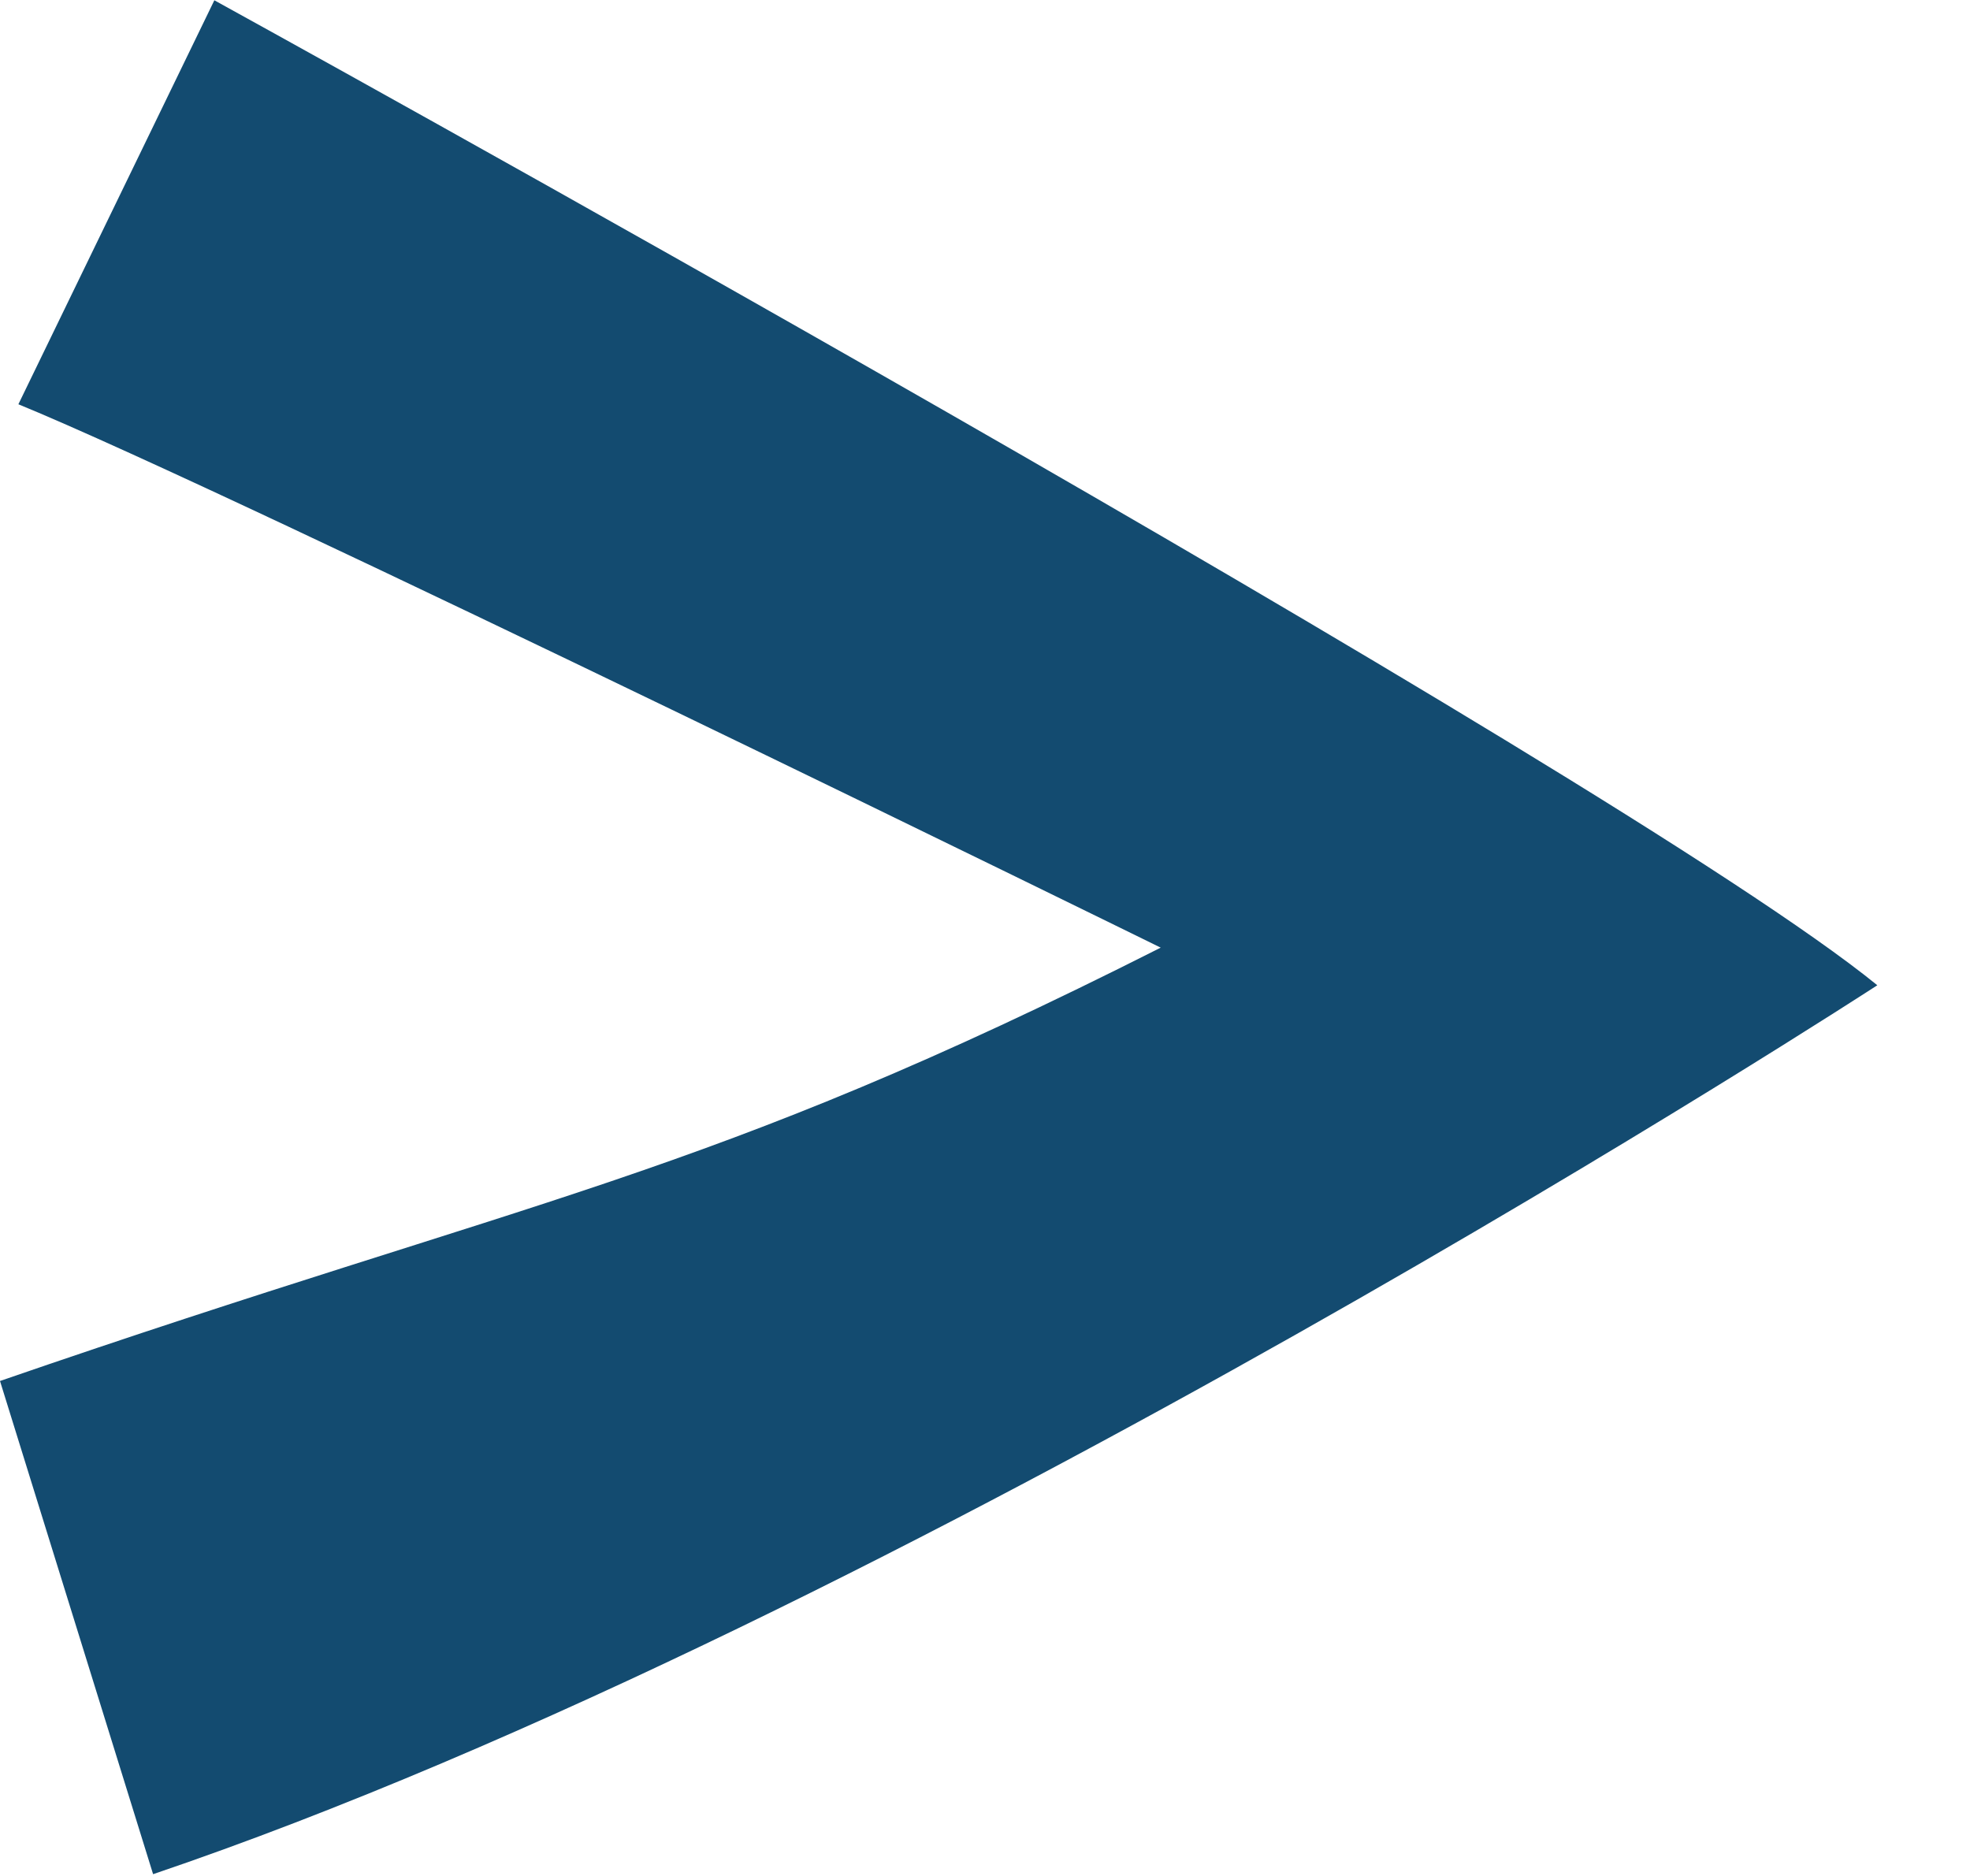 <svg width="21" height="20" viewBox="0 0 21 20" fill="none" xmlns="http://www.w3.org/2000/svg">
<path d="M2.285 0.003C2.285 0.003 17.204 8.215 20.012 10.504C20.012 10.504 9.598 17.281 1.632 19.981L0 14.723C5.746 12.739 7.476 12.578 12.373 10.103C12.373 10.103 2.514 5.259 0.196 4.31L2.285 0.003Z" fill="#134B70"/>
</svg>
